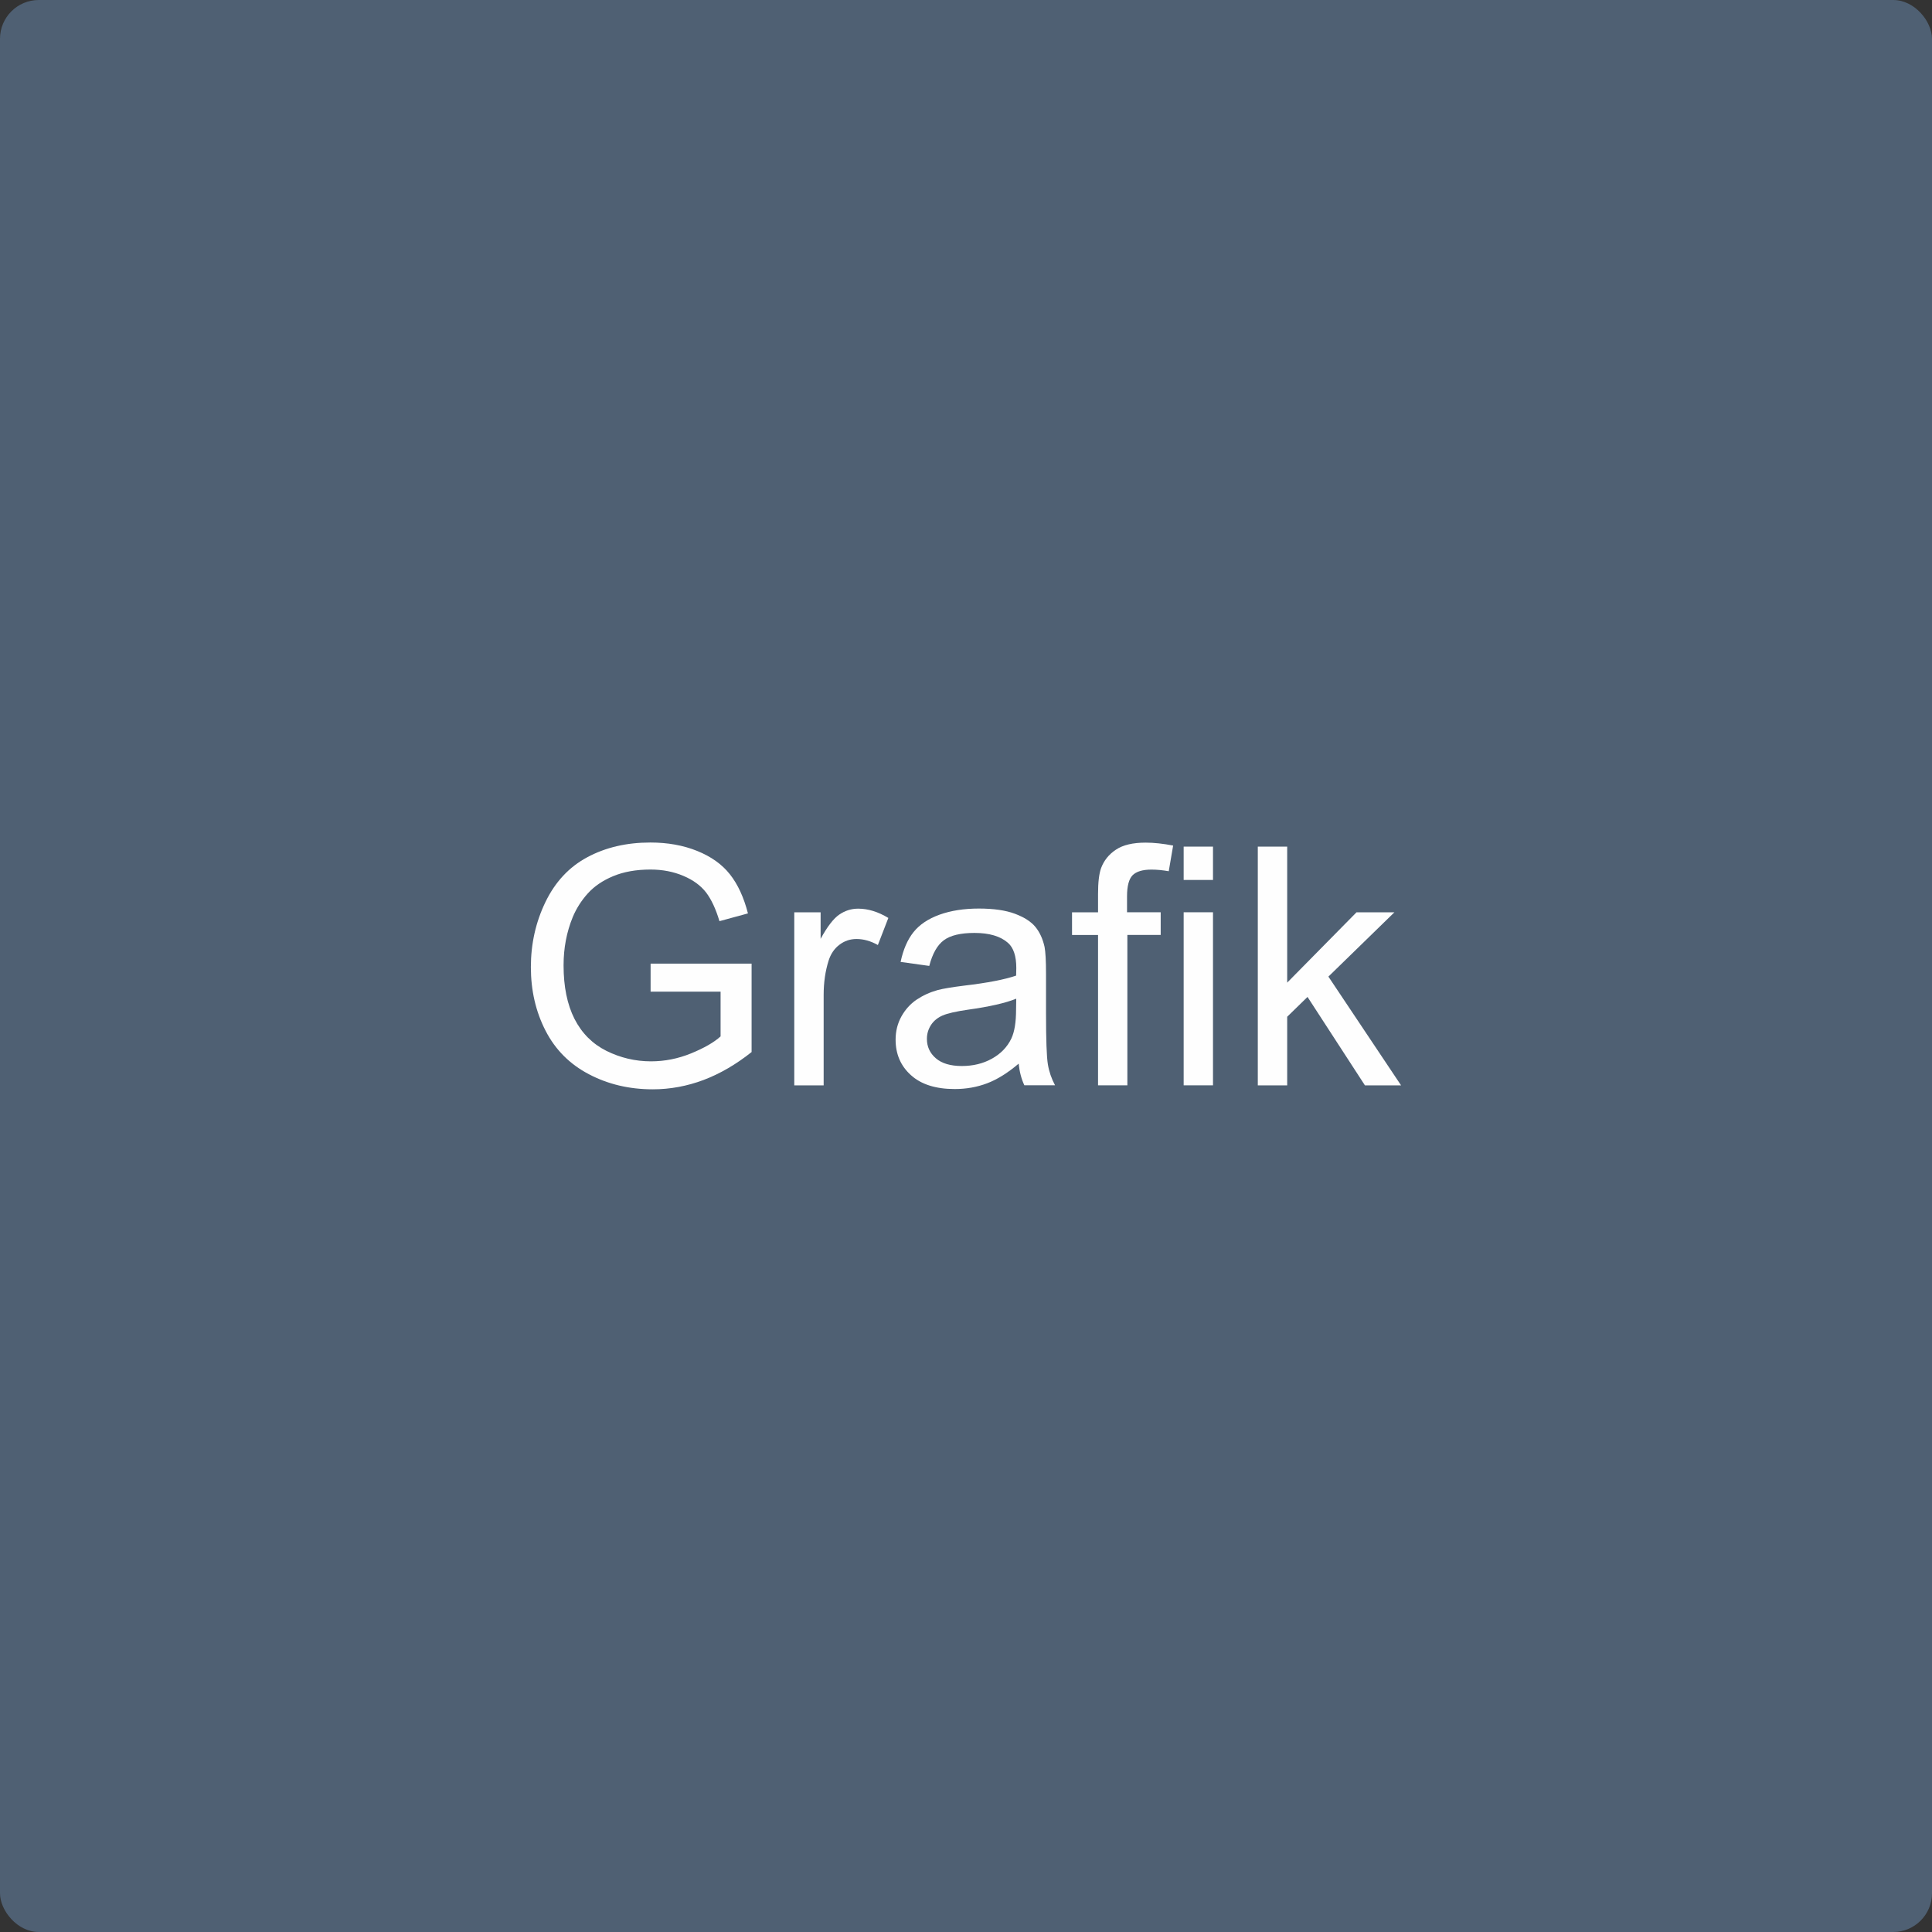 <?xml version="1.0" encoding="UTF-8"?>
<!DOCTYPE svg PUBLIC "-//W3C//DTD SVG 1.1//EN" "http://www.w3.org/Graphics/SVG/1.1/DTD/svg11.dtd">
<!-- Creator: CorelDRAW 2017 -->
<svg xmlns="http://www.w3.org/2000/svg" xml:space="preserve" width="22.487mm" height="22.487mm" version="1.1" style="shape-rendering:geometricPrecision; text-rendering:geometricPrecision; image-rendering:optimizeQuality; fill-rule:evenodd; clip-rule:evenodd"
viewBox="0 0 343.19 343.19"
 xmlns:xlink="http://www.w3.org/1999/xlink">
 <rect x="0" y="0" width="343.19" height="343.19" fill="#333333" stroke="none"/>
 <defs>
  <style type="text/css">
   <![CDATA[
    .fil0 {fill:#4F6073}
    .fil1 {fill:#FEFEFE;fill-rule:nonzero}
   ]]>
  </style>
 </defs>
 <g id="Layer_x0020_1">
  <rect class="fil0" x="-0" y="-0" width="343.19" height="343.19" rx="6.89" ry="6.89"/>
  <path class="fil1" d="M115.57 176.15l0 -4.98 17.94 0 0 15.71c-2.75,2.19 -5.6,3.85 -8.53,4.96 -2.93,1.1 -5.94,1.66 -9.02,1.66 -4.16,0 -7.95,-0.89 -11.35,-2.68 -3.4,-1.78 -5.97,-4.36 -7.7,-7.73 -1.74,-3.38 -2.61,-7.15 -2.61,-11.3 0,-4.13 0.86,-7.98 2.59,-11.56 1.73,-3.57 4.2,-6.23 7.44,-7.96 3.24,-1.74 6.97,-2.61 11.19,-2.61 3.06,0 5.83,0.49 8.31,1.49 2.48,1 4.42,2.38 5.82,4.15 1.41,1.78 2.48,4.1 3.21,6.95l-5.06 1.38c-0.64,-2.15 -1.43,-3.85 -2.37,-5.09 -0.95,-1.23 -2.29,-2.22 -4.05,-2.96 -1.75,-0.74 -3.69,-1.12 -5.83,-1.12 -2.56,0 -4.77,0.4 -6.64,1.18 -1.87,0.78 -3.37,1.81 -4.52,3.09 -1.14,1.27 -2.03,2.68 -2.66,4.2 -1.08,2.64 -1.62,5.48 -1.62,8.55 0,3.79 0.65,6.96 1.94,9.51 1.3,2.55 3.2,4.44 5.67,5.68 2.49,1.23 5.12,1.86 7.92,1.86 2.43,0 4.8,-0.47 7.11,-1.41 2.31,-0.95 4.06,-1.94 5.25,-3.02l0 -7.95 -12.44 0z"/>
  <path id="1" class="fil1" d="M141.09 192.8l0 -30.74 4.68 0 0 4.71c1.19,-2.18 2.3,-3.62 3.32,-4.31 1.02,-0.7 2.13,-1.05 3.35,-1.05 1.76,0 3.54,0.55 5.36,1.65l-1.86 4.81c-1.26,-0.71 -2.53,-1.07 -3.79,-1.07 -1.14,0 -2.15,0.34 -3.05,1.03 -0.9,0.68 -1.54,1.63 -1.92,2.84 -0.58,1.85 -0.87,3.87 -0.87,6.07l0 16.06 -5.21 0z"/>
  <path id="2" class="fil1" d="M180.94 188.95c-1.94,1.65 -3.8,2.8 -5.59,3.48 -1.79,0.68 -3.7,1.02 -5.75,1.02 -3.38,0 -5.97,-0.82 -7.79,-2.47 -1.82,-1.64 -2.72,-3.74 -2.72,-6.3 0,-1.5 0.34,-2.87 1.03,-4.12 0.69,-1.24 1.59,-2.23 2.69,-2.98 1.12,-0.75 2.36,-1.32 3.75,-1.71 1.03,-0.27 2.58,-0.52 4.64,-0.78 4.2,-0.49 7.31,-1.1 9.3,-1.79 0.02,-0.71 0.03,-1.16 0.03,-1.35 0,-2.11 -0.49,-3.6 -1.48,-4.47 -1.33,-1.17 -3.32,-1.76 -5.94,-1.76 -2.46,0 -4.27,0.43 -5.44,1.29 -1.17,0.86 -2.03,2.38 -2.6,4.57l-5.09 -0.71c0.46,-2.18 1.22,-3.95 2.29,-5.29 1.07,-1.34 2.61,-2.37 4.62,-3.1 2,-0.72 4.34,-1.09 6.99,-1.09 2.63,0 4.77,0.31 6.42,0.93 1.64,0.62 2.85,1.39 3.62,2.33 0.77,0.94 1.31,2.12 1.63,3.55 0.17,0.89 0.26,2.49 0.26,4.79l0 6.91c0,4.83 0.11,7.88 0.33,9.17 0.21,1.29 0.64,2.53 1.27,3.71l-5.45 0c-0.52,-1.1 -0.86,-2.38 -1.01,-3.85zm-0.42 -11.55c-1.89,0.77 -4.74,1.42 -8.53,1.95 -2.15,0.31 -3.67,0.65 -4.56,1.04 -0.89,0.39 -1.57,0.95 -2.05,1.68 -0.48,0.74 -0.73,1.56 -0.73,2.47 0,1.37 0.52,2.53 1.58,3.44 1.06,0.92 2.6,1.38 4.62,1.38 2,0 3.79,-0.43 5.36,-1.31 1.56,-0.87 2.72,-2.06 3.44,-3.57 0.56,-1.18 0.84,-2.9 0.84,-5.18l0.03 -1.89z"/>
  <path id="3" class="fil1" d="M195.05 192.8l0 -26.71 -4.62 0 0 -4.03 4.62 0 0 -3.26c0,-2.06 0.18,-3.59 0.54,-4.59 0.5,-1.34 1.37,-2.44 2.64,-3.28 1.25,-0.84 3.02,-1.25 5.29,-1.25 1.47,0 3.09,0.18 4.87,0.52l-0.78 4.56c-1.09,-0.19 -2.1,-0.29 -3.07,-0.29 -1.58,0 -2.69,0.34 -3.36,1.01 -0.65,0.67 -0.98,1.92 -0.98,3.76l0 2.81 5.98 0 0 4.03 -5.92 0 0 26.71 -5.21 0z"/>
  <path id="4" class="fil1" d="M210.26 156.31l0 -5.92 5.21 0 0 5.92 -5.21 0zm0 36.48l0 -30.74 5.21 0 0 30.74 -5.21 0z"/>
  <polygon id="5" class="fil1" points="223.43,192.8 223.43,150.39 228.65,150.39 228.65,174.55 240.96,162.06 247.69,162.06 235.97,173.48 248.88,192.8 242.46,192.8 232.26,177.09 228.65,180.61 228.65,192.8 "/>
 </g>
</svg>
